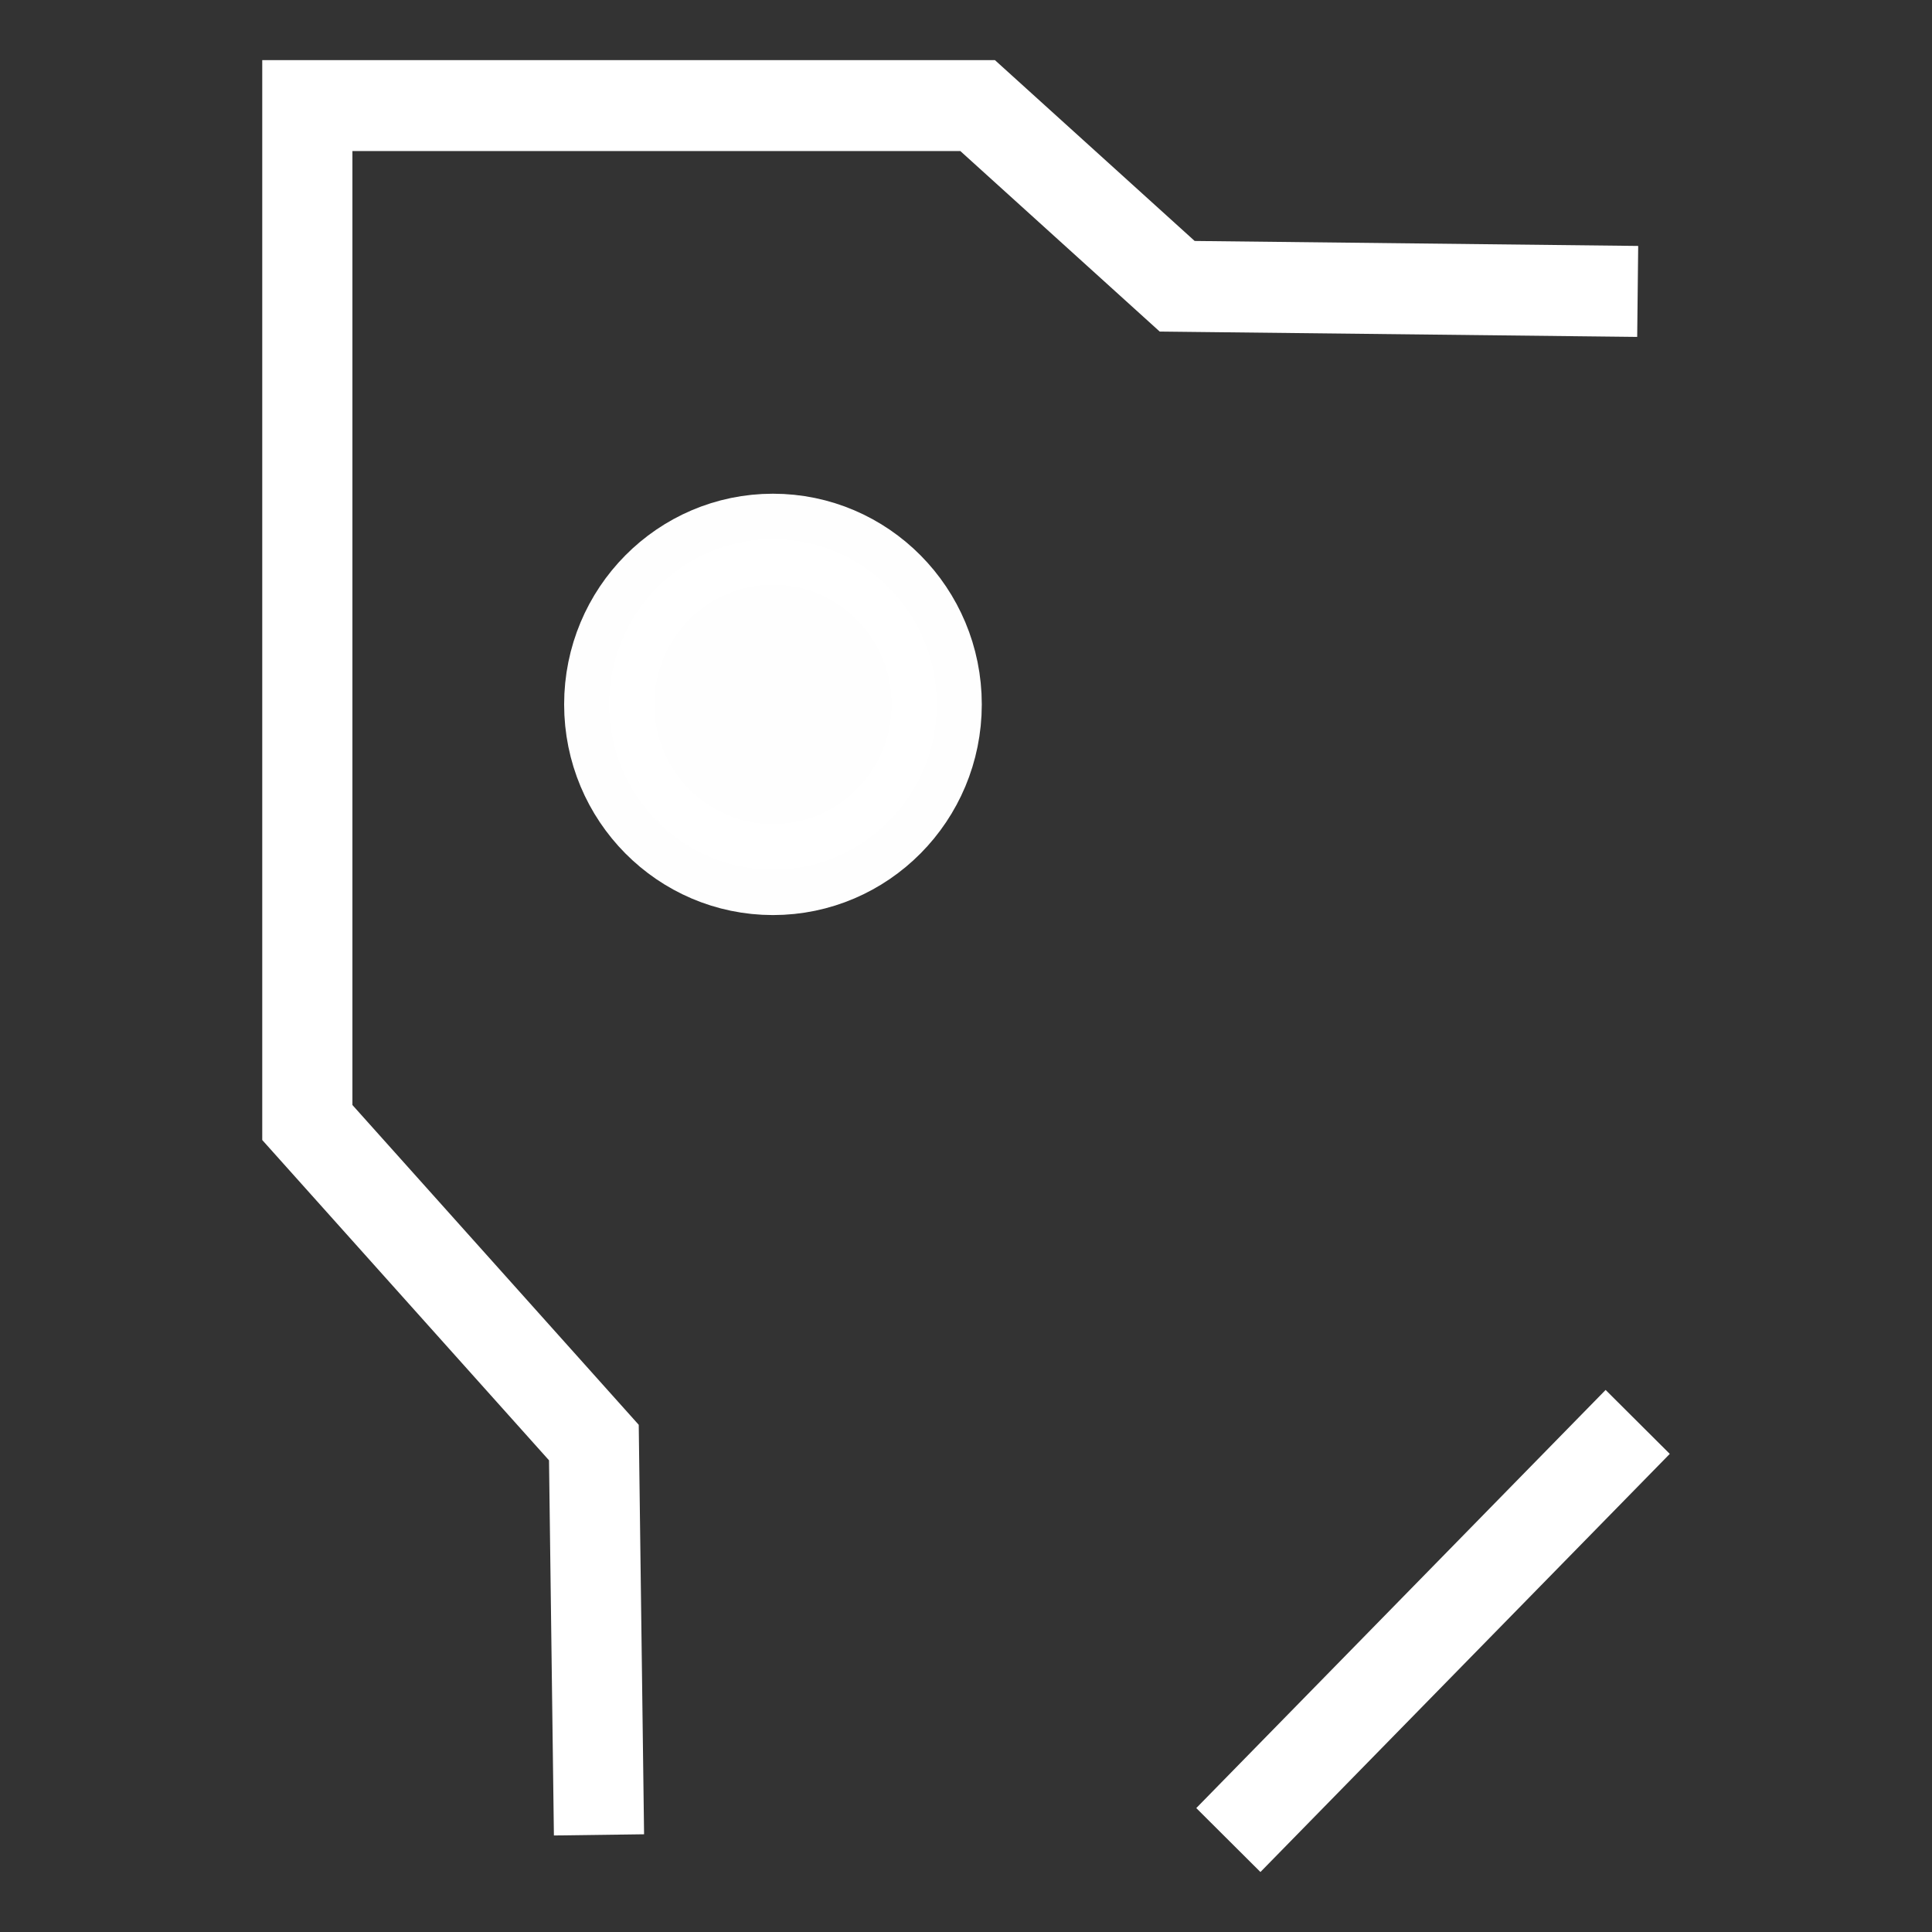 <?xml version="1.0" encoding="UTF-8" standalone="no"?>
<svg
   xmlns:dc="http://purl.org/dc/elements/1.1/"
   xmlns:cc="http://creativecommons.org/ns#"
   xmlns:rdf="http://www.w3.org/1999/02/22-rdf-syntax-ns#"
   xmlns:svg="http://www.w3.org/2000/svg"
   xmlns="http://www.w3.org/2000/svg"
   xmlns:sodipodi="http://sodipodi.sourceforge.net/DTD/sodipodi-0.dtd"
   xmlns:inkscape="http://www.inkscape.org/namespaces/inkscape"
   width="64"
   height="64"
   viewBox="0 0 64 64"
   version="1.1"
   id="svg10"
   sodipodi:docname="bed-level-t-l.svg"
   inkscape:version="1.0.2 (e86c870879, 2021-01-15, custom)">
  <rect x="0" y="0" width="64" height="64" fill="#333333" stroke="none"/>
  <defs
     id="defs14" />
  <sodipodi:namedview
     pagecolor="#bfbfbf"
     bordercolor="#666666"
     borderopacity="1"
     objecttolerance="10"
     gridtolerance="10"
     guidetolerance="10"
     inkscape:pageopacity="0"
     inkscape:pageshadow="2"
     inkscape:window-width="1600"
     inkscape:window-height="837"
     id="namedview12"
     showgrid="false"
     inkscape:pagecheckerboard="false"
     inkscape:zoom="4.7265625"
     inkscape:cx="35.548945"
     inkscape:cy="38.743817"
     inkscape:window-x="-8"
     inkscape:window-y="-8"
     inkscape:window-maximized="1"
     inkscape:current-layer="svg10"
     inkscape:snap-bbox="true"
     inkscape:snap-bbox-edge-midpoints="false"
     inkscape:document-rotation="0"
     inkscape:snap-bbox-midpoints="true" />
  <!-- Generator: Sketch 52.5 (67469) - http://www.bohemiancoding.com/sketch -->
  <title
     id="title2">folder</title>
  <desc
     id="desc4">Created with Sketch.</desc>
  <g
     id="g1628"
     transform="matrix(0.339,0,0,-0.342,-10.844,19.316)"
     style="stroke-width:2.937">
    <path
       style="fill:none;stroke:#ffffff;stroke-width:8.812;stroke-linecap:butt;stroke-linejoin:miter;stroke-miterlimit:4;stroke-dasharray:none;stroke-opacity:1"
       d="m 152.02,-121.748 40,40.5"
       id="path1610" />
    <path
       style="fill:none;stroke:#ffffff;stroke-width:8.812;stroke-linecap:butt;stroke-linejoin:miter;stroke-miterlimit:4;stroke-dasharray:none;stroke-opacity:1"
       d="m 192.02,28.252 -45,0.5 -19.5,17.5 H 62.02 v -98.5 l 28,-31 0.5,-38"
       id="path1608" />
    <circle
       style="opacity:0.995;fill:#ffffff;fill-opacity:1;stroke:#ffffff;stroke-width:8.812;stroke-linecap:round;stroke-linejoin:round;stroke-miterlimit:4;stroke-dasharray:none;stroke-opacity:1;paint-order:stroke fill markers;stop-color:#000000"
       id="path1623"
       cx="107.52"
       cy="-11.748"
       r="16" />
  </g>
</svg>
